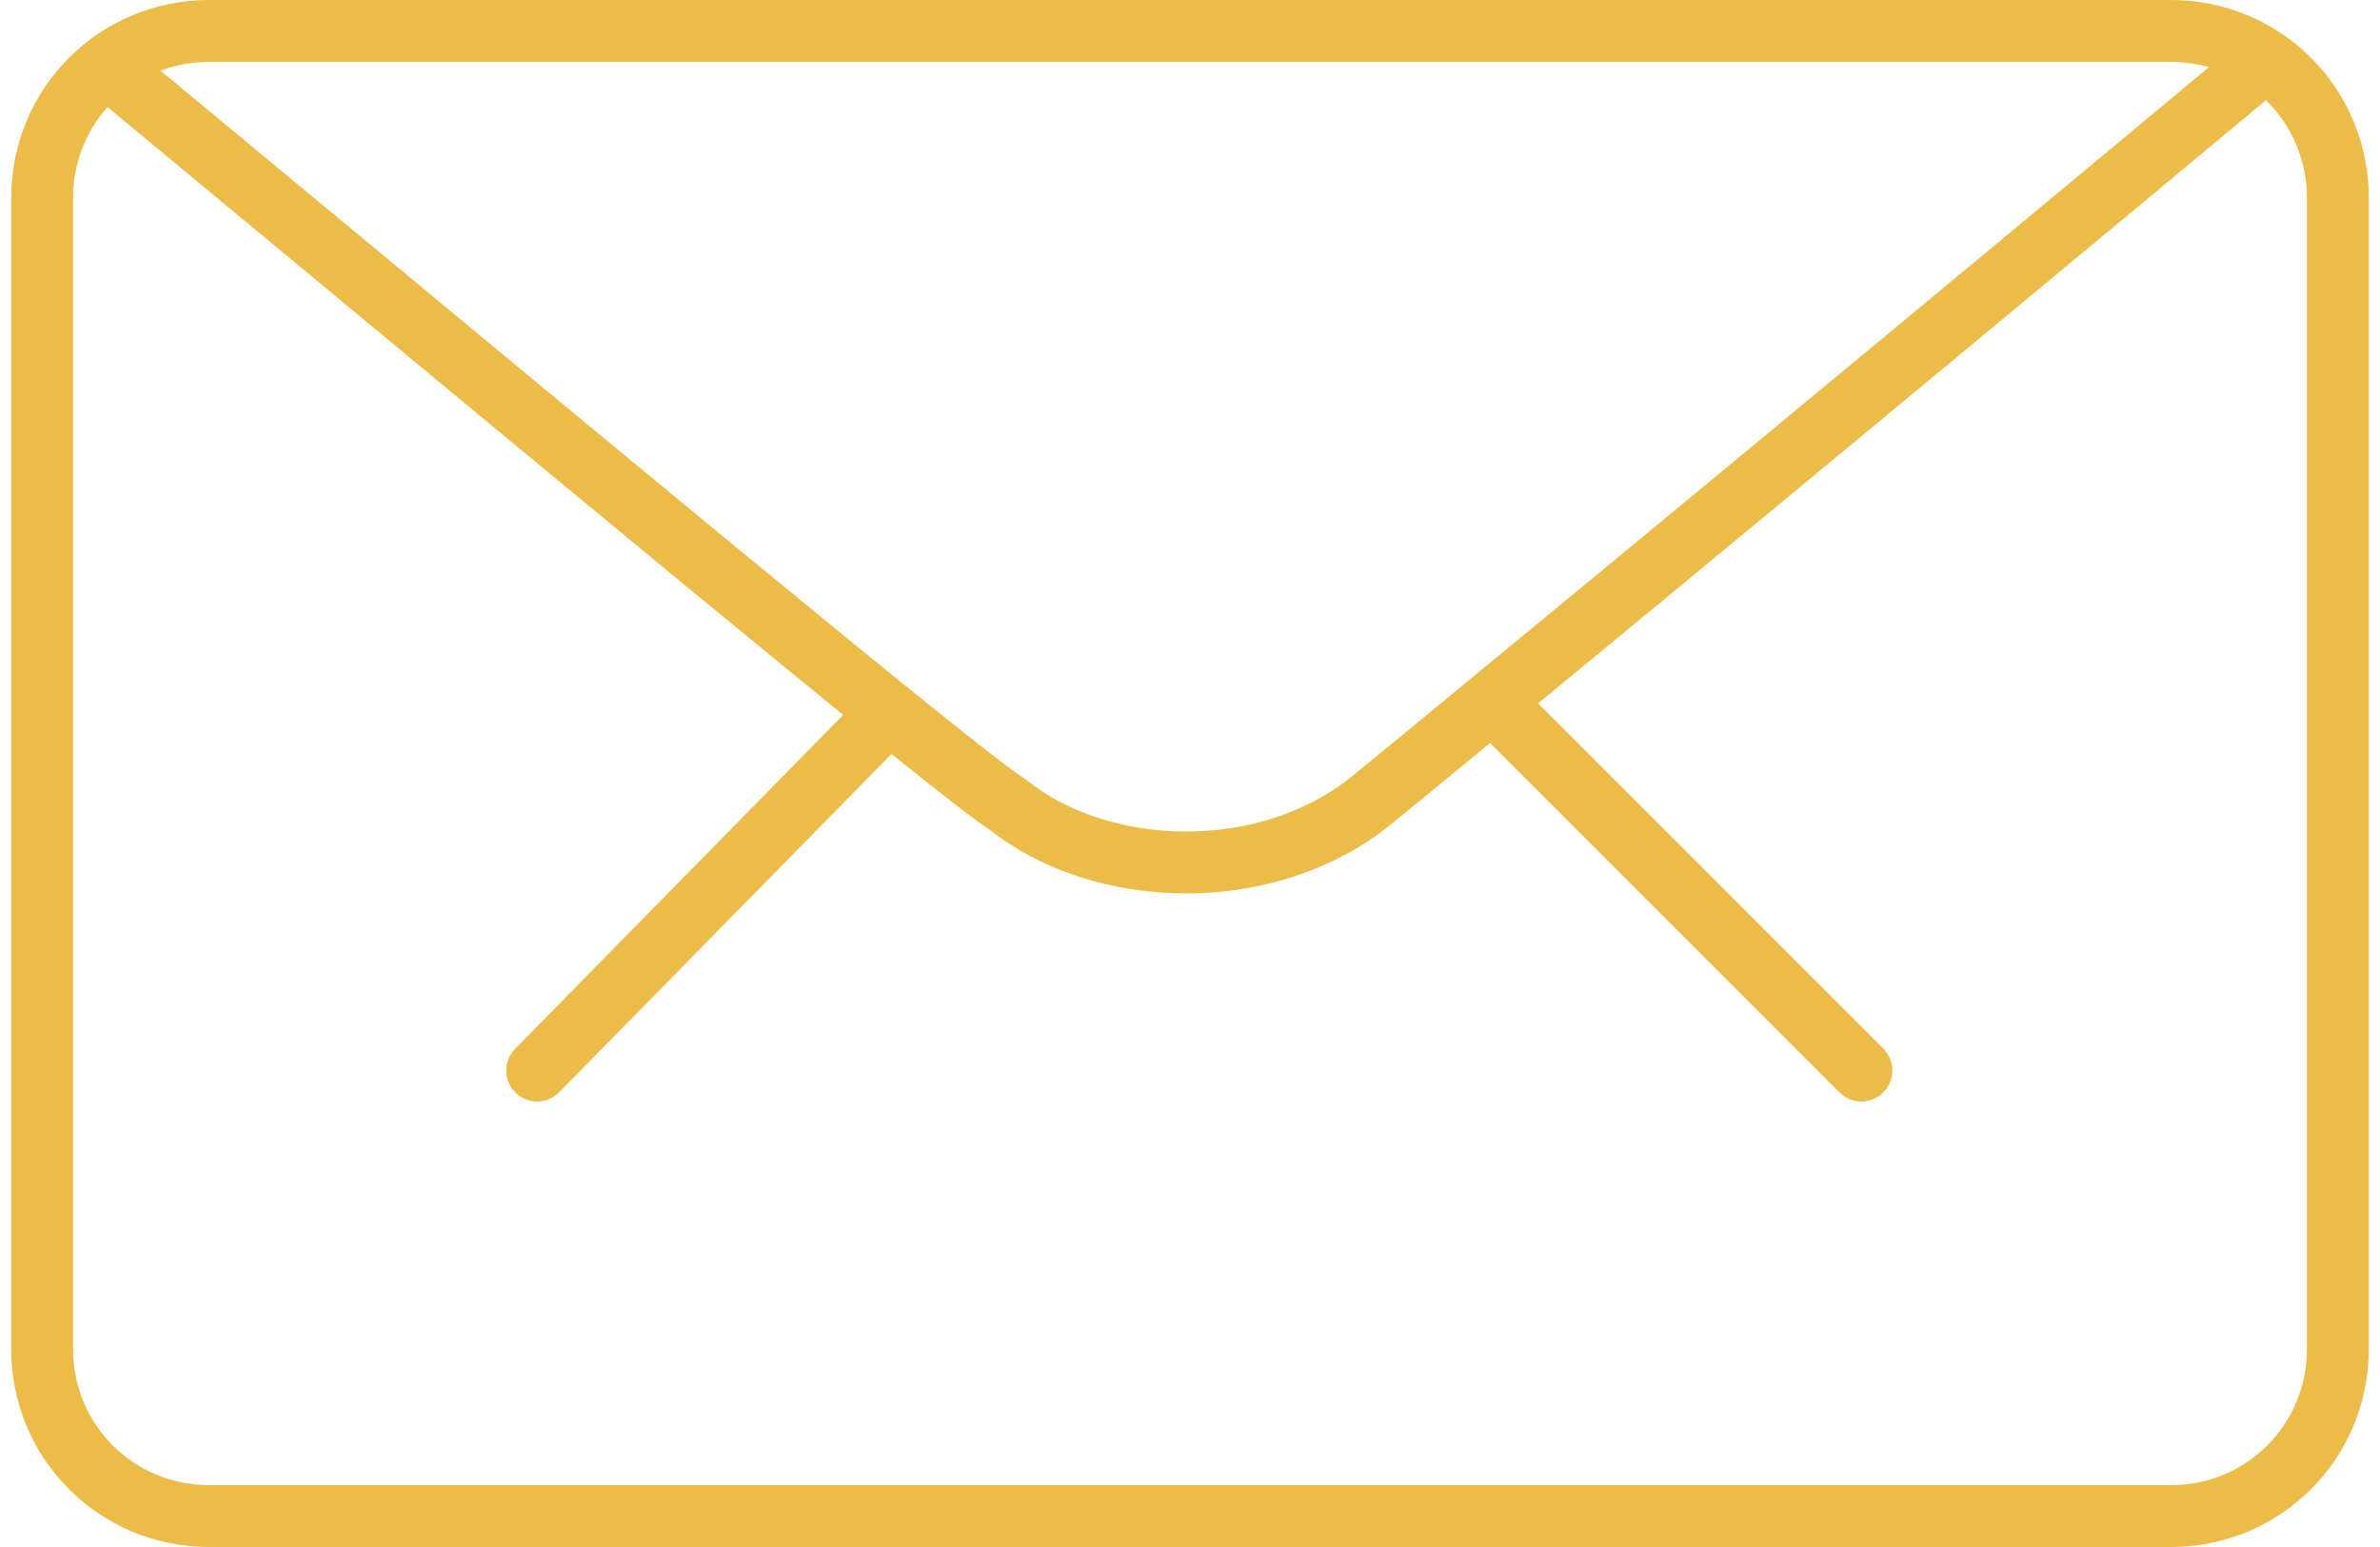 <?xml version="1.0" encoding="utf-8"?>
<svg xmlns="http://www.w3.org/2000/svg" xmlns:xlink="http://www.w3.org/1999/xlink" version="1.1" id="Ebene_1" x="0px" y="0px" viewBox="0 0 38.1 25" style="enable-background:new 0 0 38.1 25;" xml:space="preserve" width="40" height="26">
<style type="text/css">
	.st0{fill:none;stroke:#ECBC49;stroke-miterlimit:10;}
	.st1{fill:none;stroke:#ECBC49;stroke-linecap:round;stroke-miterlimit:10;}
</style>
<g>
	<path class="st0" d="M34.9,24.5H3.2c-1.5,0-2.7-1.2-2.7-2.7V3.2c0-1.5,1.2-2.7,2.7-2.7h31.7c1.5,0,2.7,1.2,2.7,2.7v18.6   C37.6,23.3,36.4,24.5,34.9,24.5z"/>
	<path class="st1" d="M36.4,1c-7.2,6-14,11.6-14.5,12c-1.7,1.3-4.3,1.2-5.8,0C15.3,12.5,8.7,7,1.7,1.2"/>
	<line class="st1" x1="14.1" y1="11.6" x2="8.5" y2="17.3"/>
	<line class="st1" x1="24.1" y1="11.5" x2="29.9" y2="17.3"/>
</g>
</svg>
